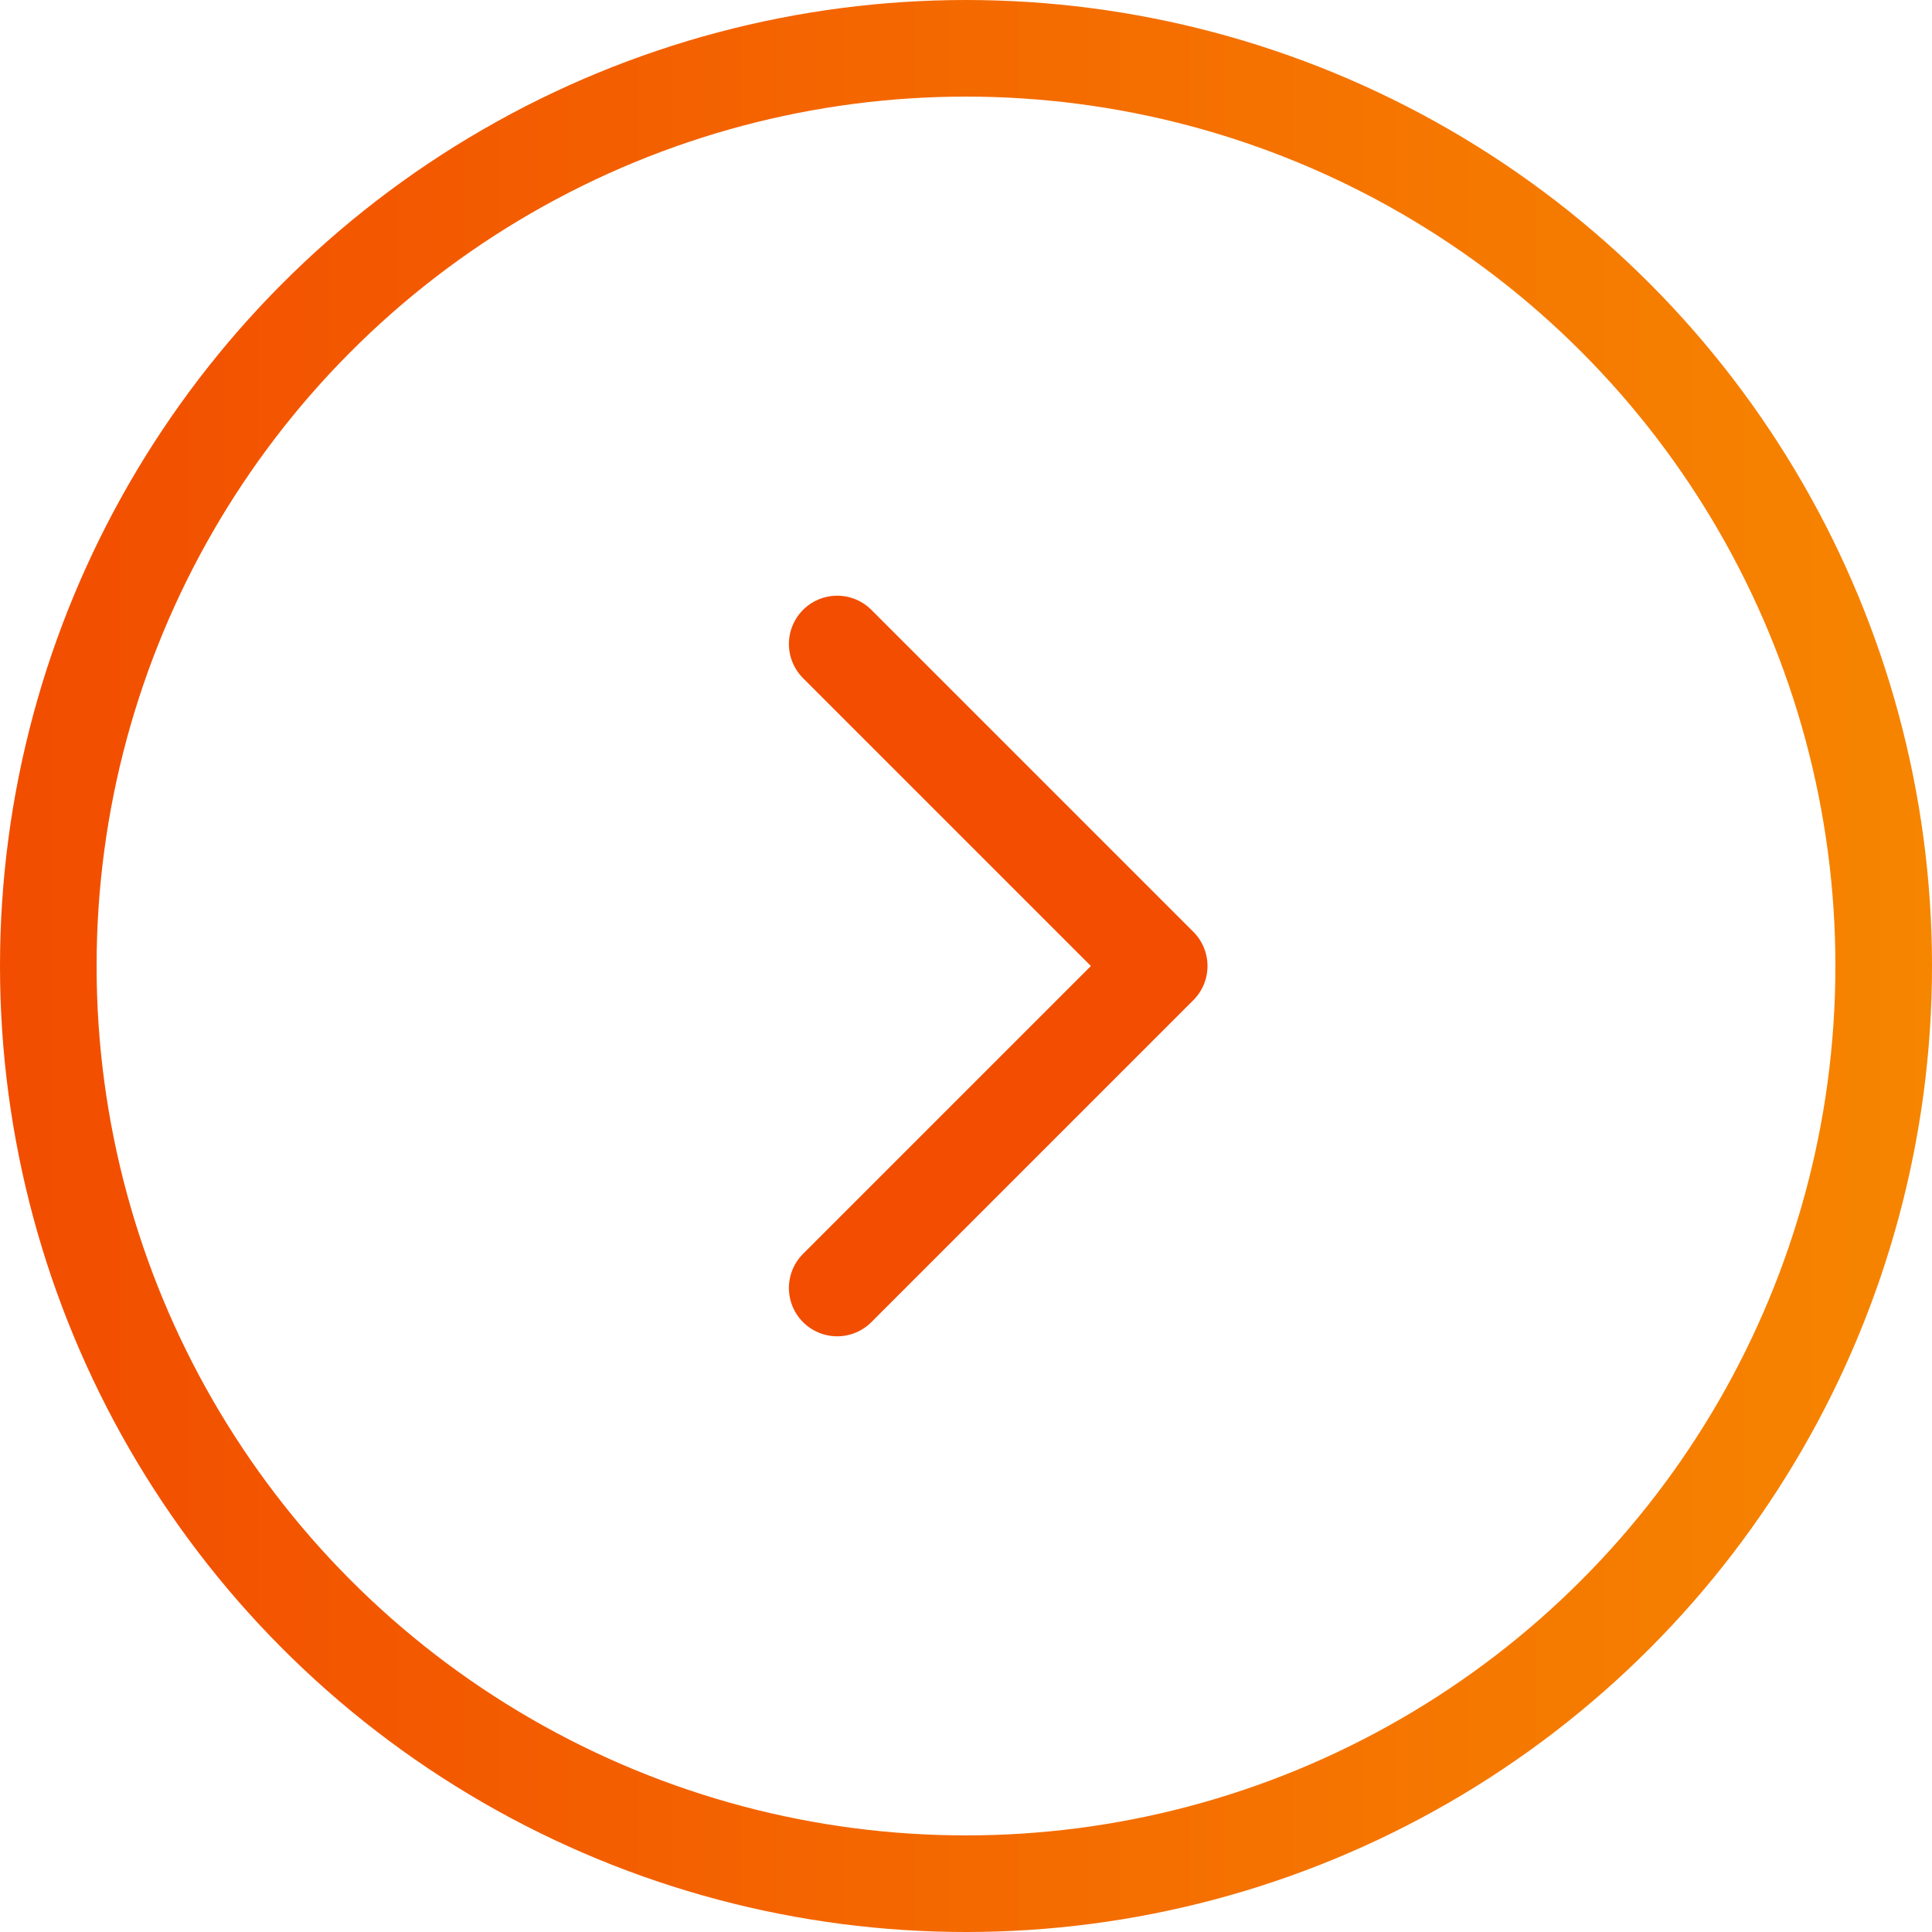 <svg width="30" height="30" fill="none" xmlns="http://www.w3.org/2000/svg"><circle cx="15" cy="15" r="14.25" stroke="url(#paint0_linear_436_285)" stroke-width="1.5"/><path d="M13 10l5 5-5 5" stroke="#F24D00" stroke-width="1.5" stroke-linecap="round" stroke-linejoin="round"/><defs><linearGradient id="paint0_linear_436_285" x1="0" y1="12.421" x2="30" y2="12.421" gradientUnits="userSpaceOnUse"><stop stop-color="#F24D00"/><stop offset="1" stop-color="#F68500"/></linearGradient></defs></svg>